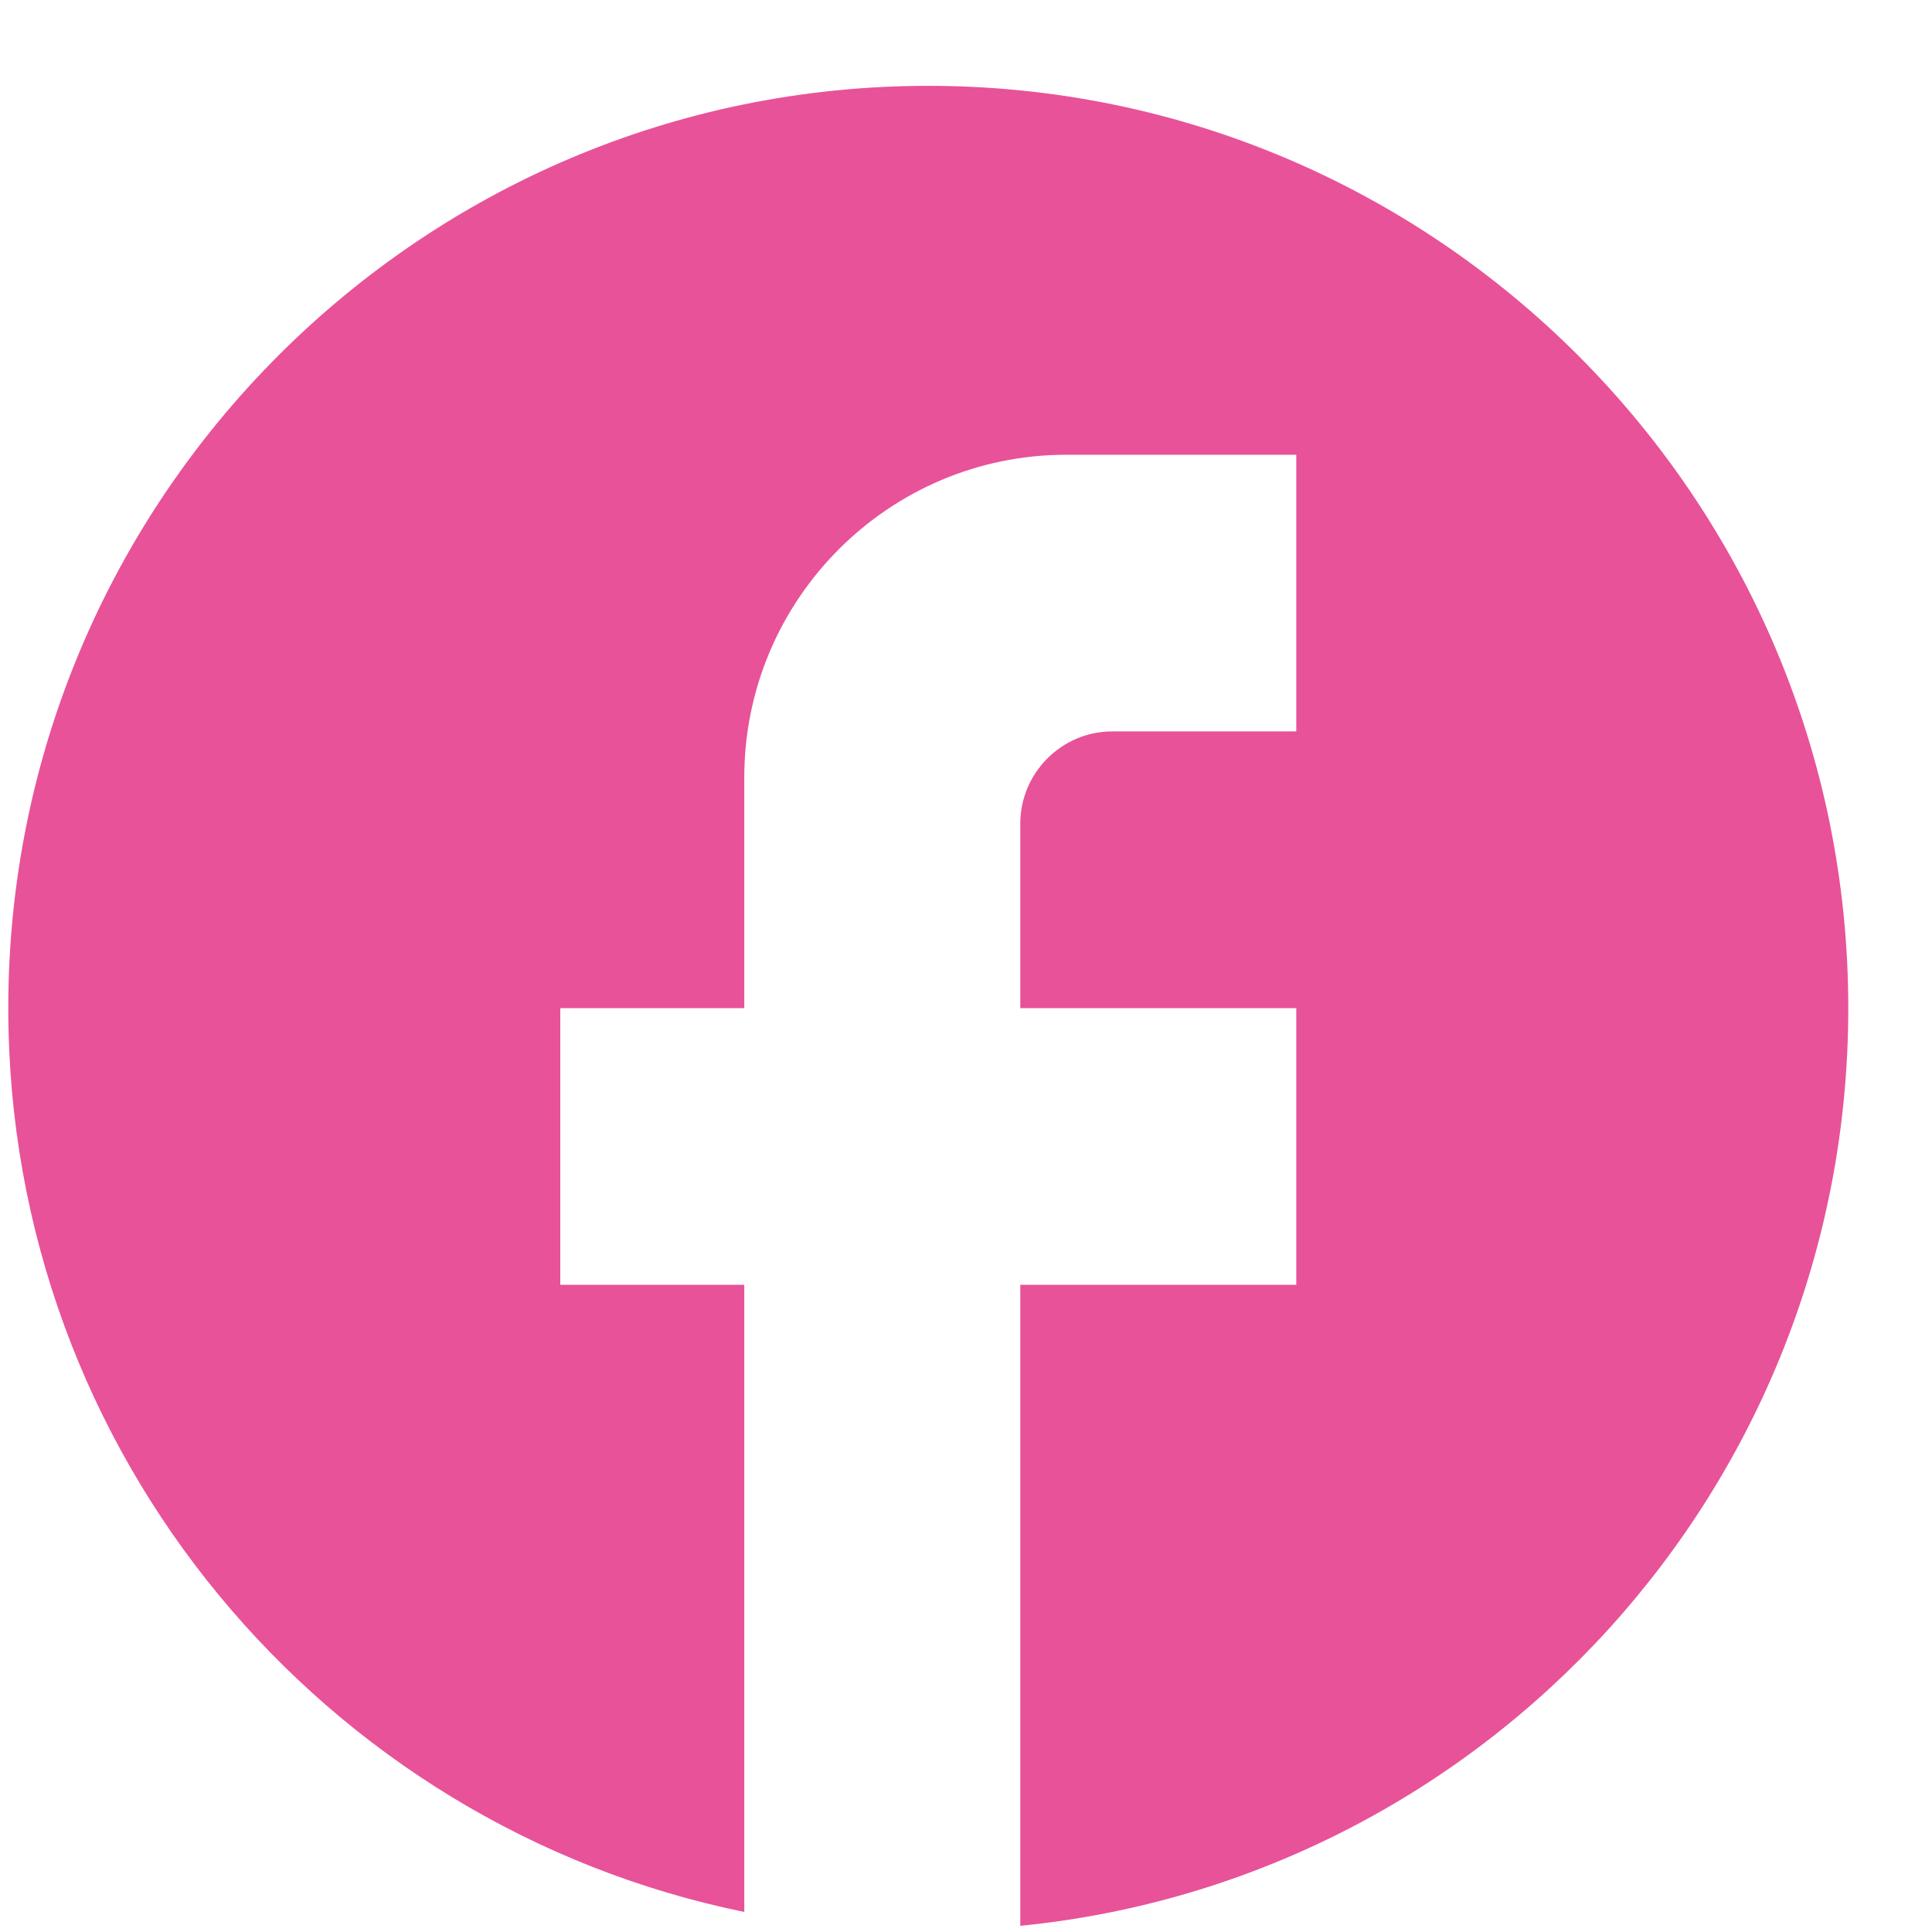 <svg width="21" height="21" viewBox="0 0 21 21" fill="none" xmlns="http://www.w3.org/2000/svg">
<path d="M20.09 10.958C20.09 5.424 15.61 0.933 10.09 0.933C4.57 0.933 0.09 5.424 0.09 10.958C0.09 15.81 3.53 19.85 8.09 20.782V13.965H6.09V10.958H8.09V8.451C8.09 6.517 9.66 4.943 11.59 4.943H14.09V7.95H12.09C11.54 7.95 11.09 8.401 11.09 8.953V10.958H14.09V13.965H11.09V20.933C16.14 20.431 20.09 16.161 20.09 10.958Z" fill="#E85298"/>
</svg>

